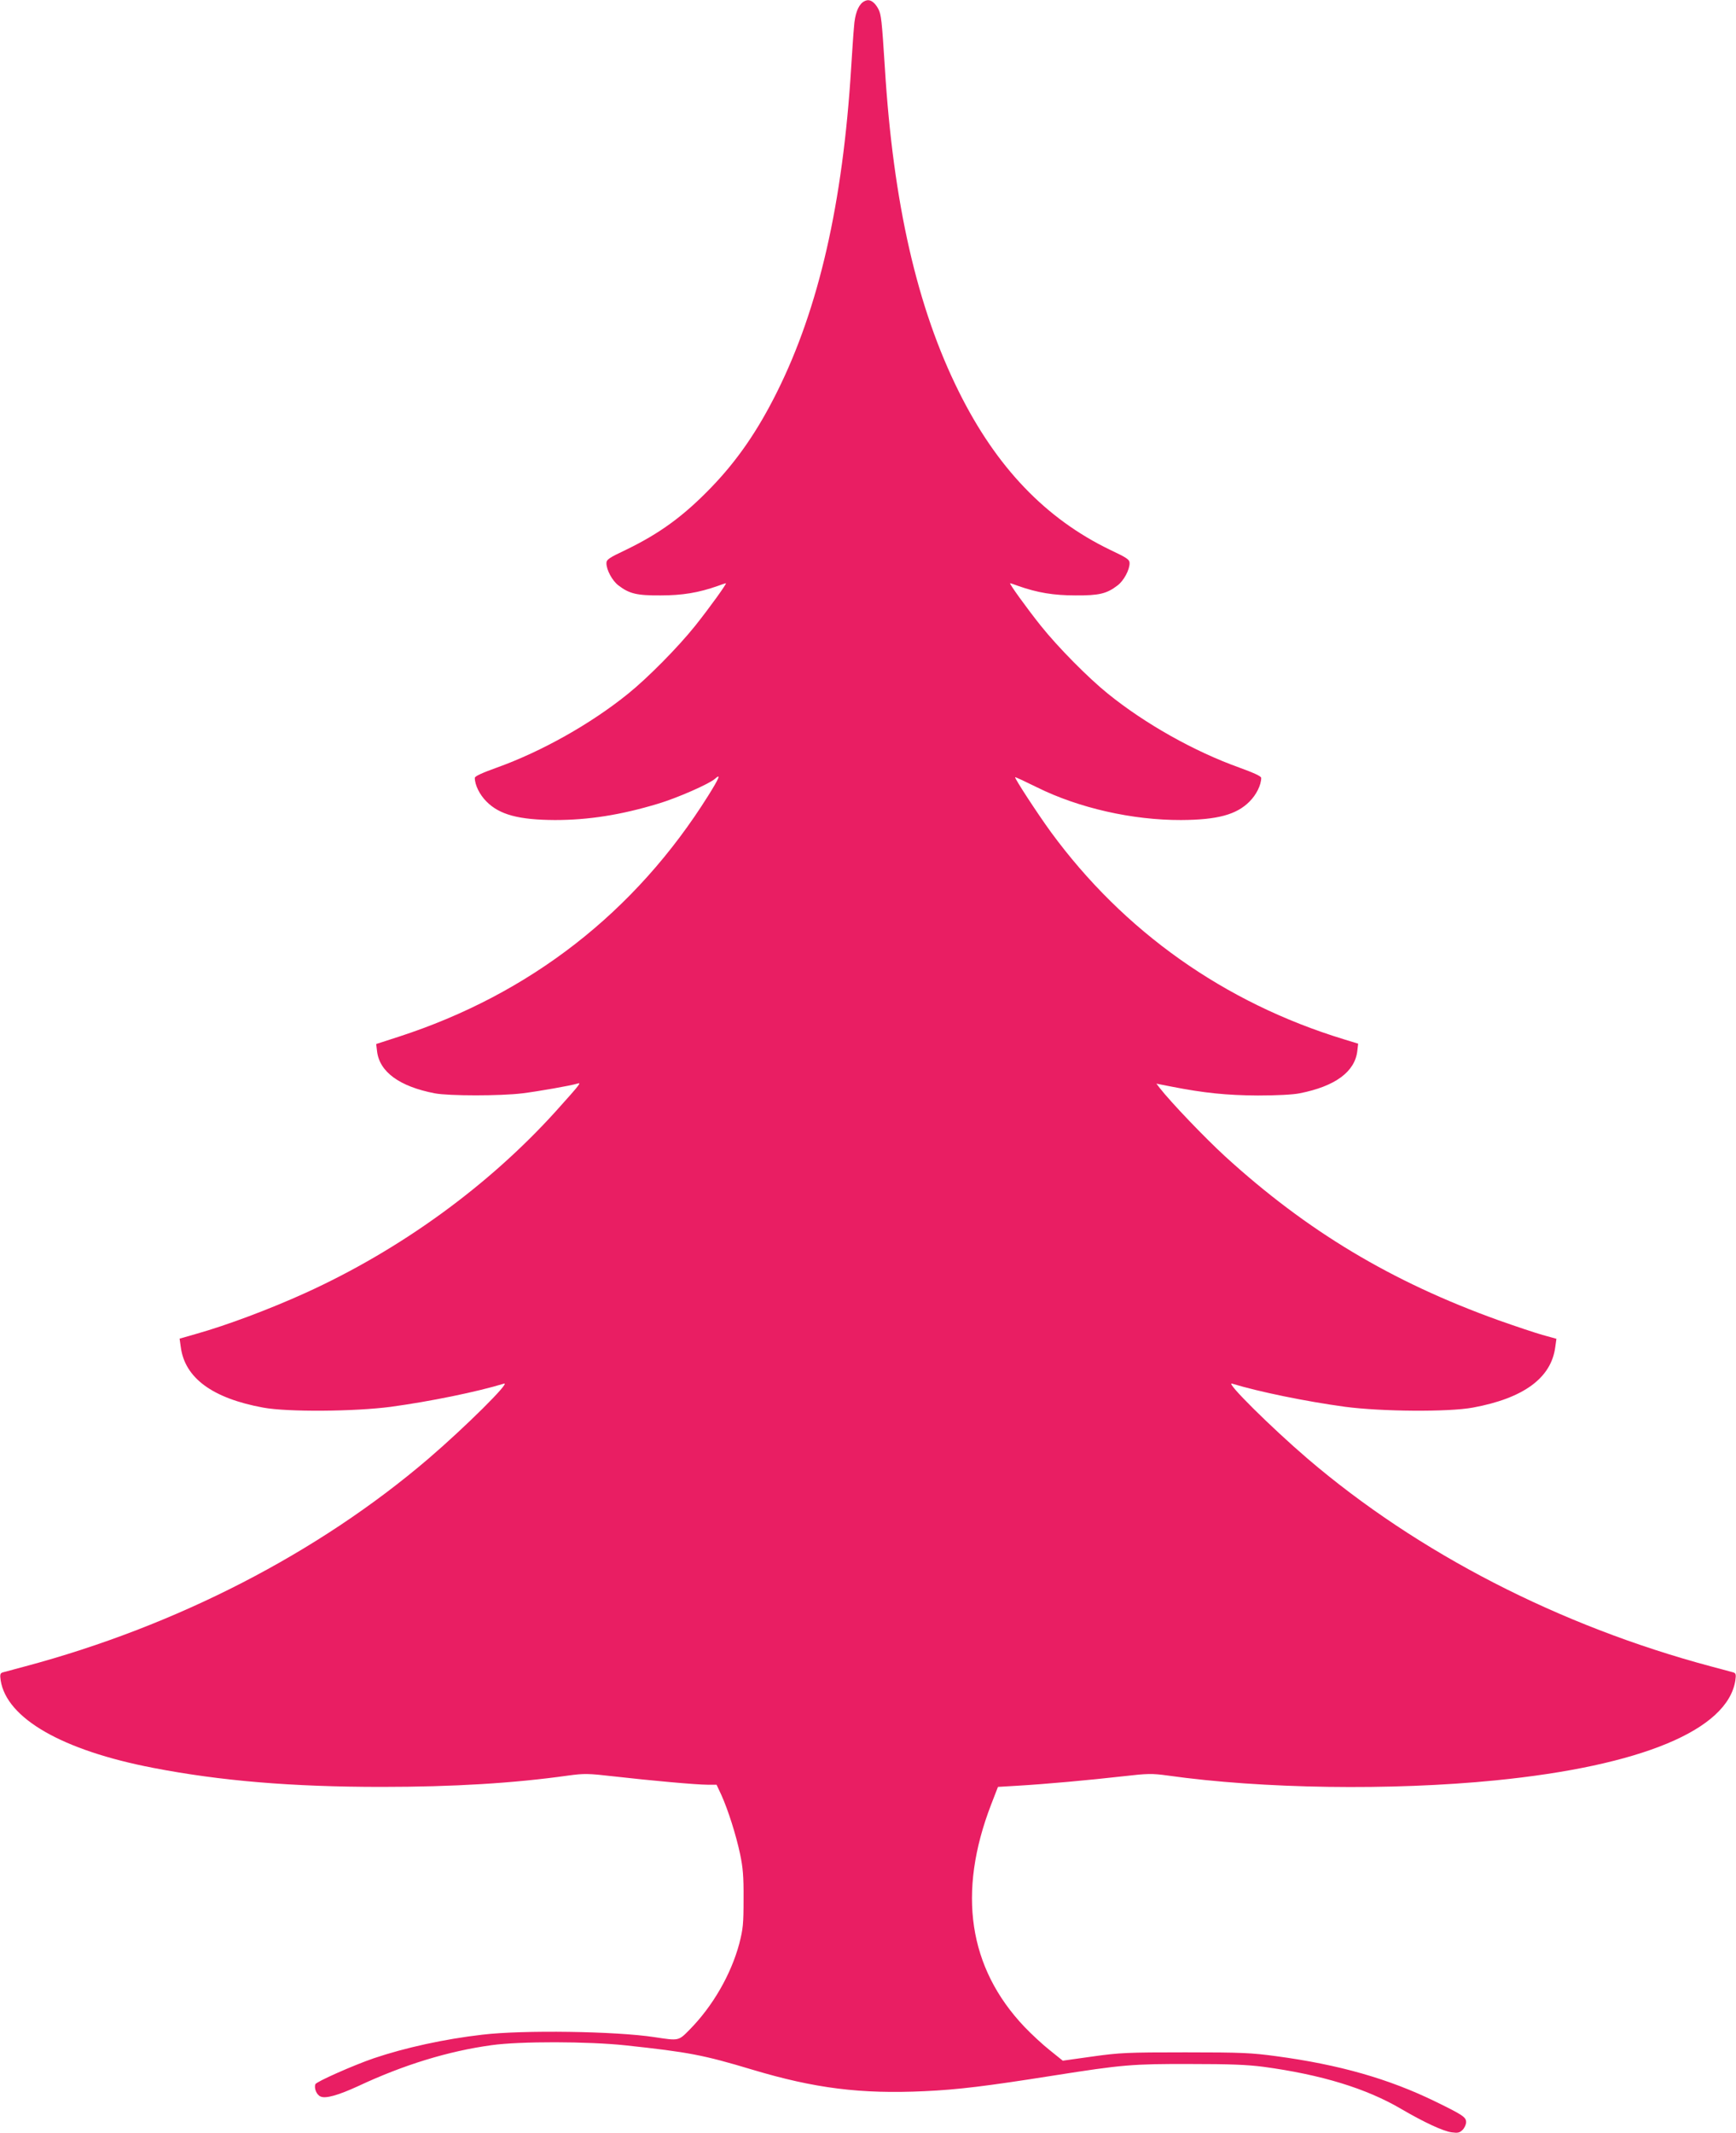 <?xml version="1.0" standalone="no"?>
<!DOCTYPE svg PUBLIC "-//W3C//DTD SVG 20010904//EN"
 "http://www.w3.org/TR/2001/REC-SVG-20010904/DTD/svg10.dtd">
<svg version="1.0" xmlns="http://www.w3.org/2000/svg"
 width="1042pt" height="1280pt" viewBox="0 0 1042 1280"
 preserveAspectRatio="xMidYMid meet">
<g transform="translate(0,1280) scale(0.1,-0.1)"
fill="#e91e63" stroke="none">
<path d="M5179 12787 c-29 -22 -48 -73 -53 -148 -4 -41 -11 -150 -17 -244 -50
-814 -194 -1444 -445 -1947 -116 -233 -238 -410 -394 -572 -166 -172 -308
-276 -512 -375 -104 -49 -118 -59 -118 -81 0 -40 35 -105 72 -133 65 -50 111
-61 253 -60 130 0 228 16 344 57 24 9 45 16 48 16 8 0 -98 -147 -184 -255
-104 -130 -285 -313 -403 -408 -225 -182 -520 -347 -787 -443 -89 -32 -133
-52 -133 -62 0 -43 29 -101 70 -142 78 -79 194 -110 411 -111 200 0 394 30
619 98 114 34 308 119 342 150 37 33 25 4 -40 -100 -438 -700 -1071 -1193
-1861 -1449 l-133 -43 5 -42 c14 -125 134 -213 347 -254 84 -16 395 -16 525 0
97 12 290 46 329 58 17 5 17 3 4 -15 -8 -12 -68 -80 -134 -153 -404 -446 -930
-828 -1499 -1087 -216 -98 -471 -194 -659 -247 l-98 -28 7 -50 c24 -186 190
-308 495 -364 145 -27 549 -24 767 5 235 32 518 90 678 139 44 13 -235 -263
-453 -450 -663 -567 -1512 -1004 -2422 -1247 -63 -17 -123 -33 -134 -36 -15
-5 -17 -13 -12 -48 36 -228 370 -420 916 -525 403 -78 832 -114 1370 -114 432
0 793 22 1120 68 97 13 118 13 275 -5 219 -25 495 -50 563 -50 l53 0 29 -62
c40 -89 87 -236 112 -353 17 -81 22 -133 21 -270 0 -152 -3 -180 -26 -270 -50
-185 -159 -374 -298 -515 -67 -68 -64 -67 -209 -45 -233 36 -792 44 -1035 15
-227 -26 -463 -78 -650 -141 -123 -42 -346 -141 -352 -156 -9 -24 7 -64 31
-74 30 -14 105 7 225 62 273 128 540 210 801 246 170 24 581 23 805 -1 379
-41 465 -57 761 -146 374 -112 649 -147 1034 -129 198 9 371 30 775 94 413 65
472 70 820 69 236 0 341 -4 440 -17 346 -47 615 -129 826 -253 137 -80 251
-133 302 -140 37 -5 48 -3 66 15 11 11 21 32 21 46 0 30 -19 43 -185 124 -279
136 -575 221 -955 272 -147 20 -207 23 -545 23 -349 0 -394 -2 -558 -25 l-178
-25 -77 62 c-42 33 -111 97 -153 141 -336 354 -404 805 -200 1334 l41 106 118
7 c171 10 433 34 627 56 157 18 178 18 275 5 566 -80 1342 -91 1965 -29 876
87 1395 303 1441 600 5 35 3 43 -12 48 -11 3 -71 19 -134 36 -910 243 -1759
680 -2422 1247 -218 187 -497 463 -453 450 160 -49 443 -107 678 -139 218 -29
622 -32 767 -5 305 56 471 178 495 363 l7 50 -83 23 c-46 13 -165 53 -264 88
-643 231 -1150 535 -1642 984 -121 111 -326 325 -392 410 l-20 26 92 -18 c193
-38 331 -52 517 -53 113 0 210 5 250 13 215 42 333 130 347 255 l5 43 -88 27
c-716 219 -1320 647 -1757 1244 -80 110 -219 323 -214 328 1 2 61 -26 132 -61
250 -124 573 -197 864 -196 217 1 333 32 411 111 41 41 70 99 70 142 0 10 -44
30 -132 62 -268 96 -563 261 -788 443 -118 95 -299 278 -403 408 -86 108 -192
255 -184 255 3 0 24 -7 48 -16 116 -41 214 -57 344 -57 142 -1 188 10 253 60
37 28 72 93 72 133 0 22 -14 32 -118 81 -385 186 -681 494 -906 947 -251 503
-395 1133 -445 1947 -18 284 -22 317 -38 349 -18 35 -41 55 -63 55 -8 0 -22
-5 -31 -12z"/>
</g>
</svg>
